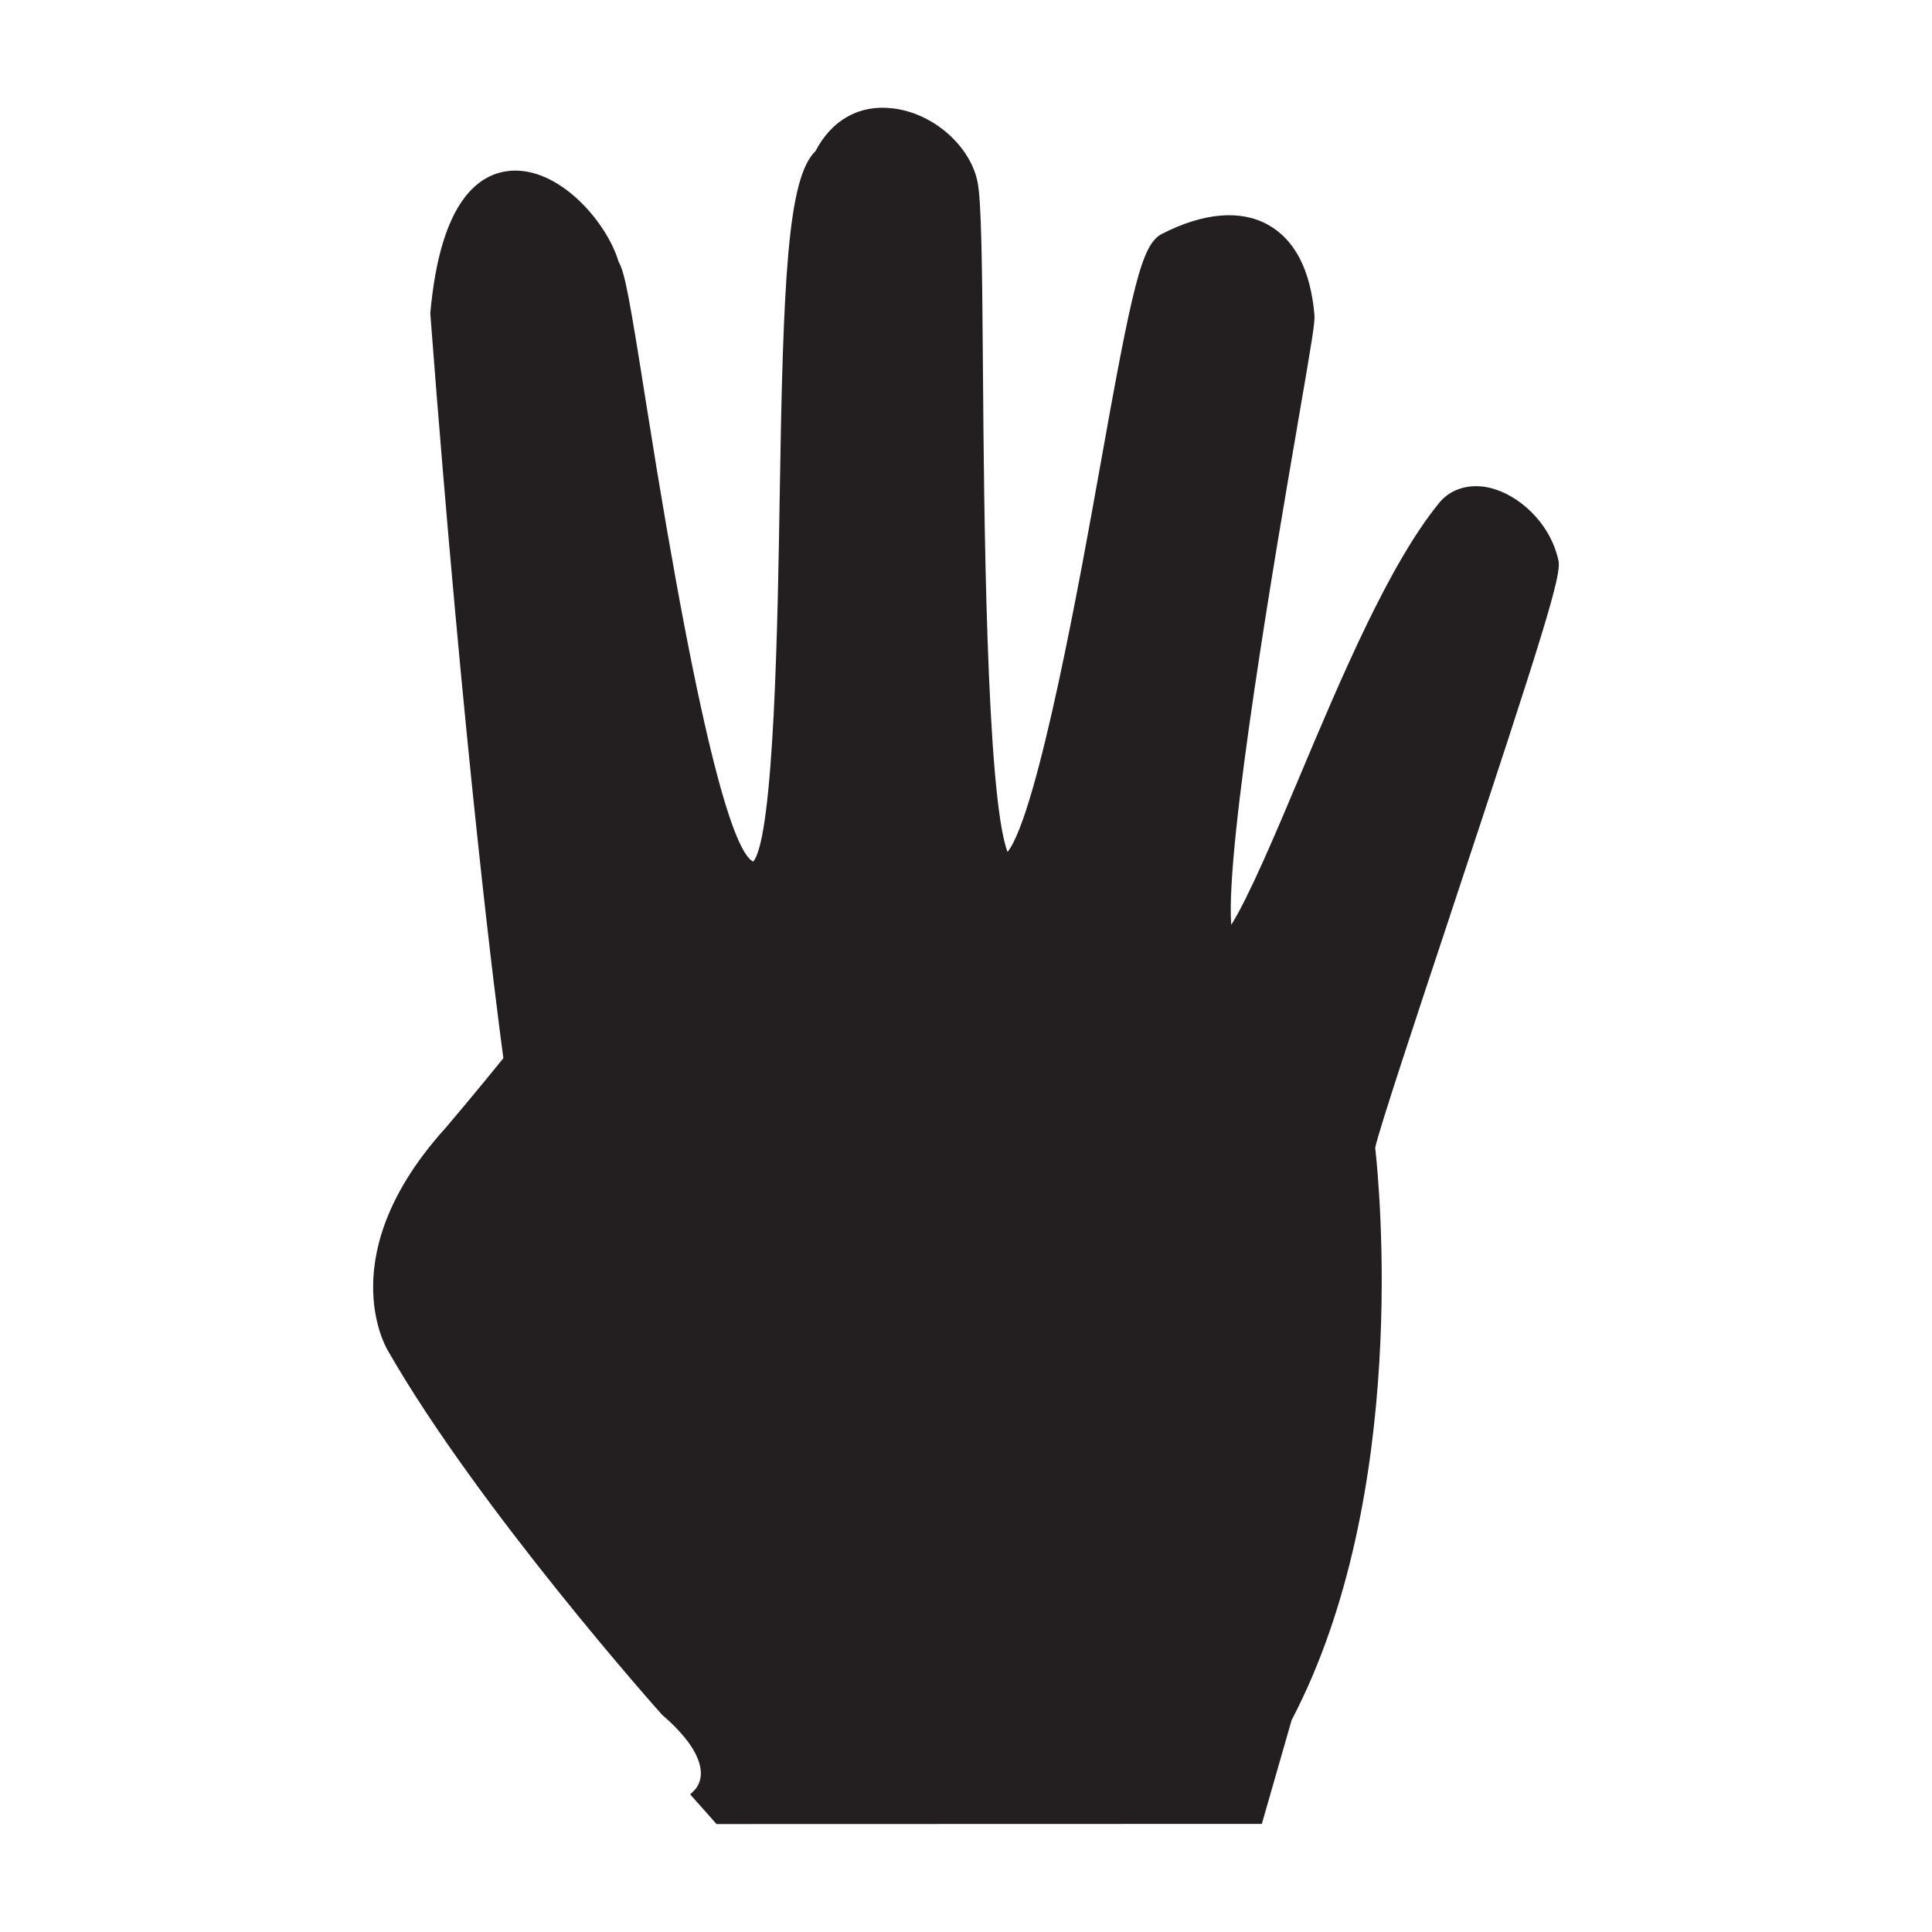 <?xml version="1.0" encoding="utf-8"?>
<!-- Generator: Adobe Illustrator 15.0.0, SVG Export Plug-In . SVG Version: 6.00 Build 0)  -->
<!DOCTYPE svg PUBLIC "-//W3C//DTD SVG 1.1//EN" "http://www.w3.org/Graphics/SVG/1.1/DTD/svg11.dtd">
<svg version="1.1" id="Layer_1" xmlns="http://www.w3.org/2000/svg" xmlns:xlink="http://www.w3.org/1999/xlink" x="0px" y="0px"
	 width="64px" height="64px" viewBox="0 0 64 64" enable-background="new 0 0 64 64" xml:space="preserve">
<g>
	<path fill="#231F20" d="M51.627,18.572c-0.282-1.292-1.352-2.191-2.264-2.41c-0.66-0.16-1.298,0.023-1.676,0.481
		c-1.671,2.037-3.267,5.827-4.675,9.173c-0.738,1.753-1.644,3.9-2.226,4.821c-0.198-2.645,1.511-12.583,2.172-16.422l0.005-0.034
		c0.503-2.914,0.6-3.506,0.58-3.744c-0.129-1.492-0.649-2.5-1.546-2.996c-0.909-0.502-2.14-0.395-3.508,0.308
		c-0.675,0.348-0.977,1.706-2.079,7.882c-0.562,3.144-2.025,11.333-3.034,12.591c-0.709-1.863-0.781-11.572-0.813-15.79
		c-0.028-3.699-0.05-5.823-0.188-6.441c-0.266-1.205-1.504-2.261-2.819-2.403c-1.09-0.128-2.006,0.387-2.542,1.418
		c-0.925,0.896-1.073,4.23-1.188,11.585c-0.057,3.643-0.173,11.159-0.877,11.951c-0.58-0.292-1.654-3.213-3.529-15.083
		c-0.563-3.559-0.717-4.428-0.926-4.782c-0.371-1.263-1.854-3.026-3.426-3.026c-0.038,0-0.077,0.001-0.117,0.004
		c-1.047,0.063-2.362,0.932-2.697,4.727c1.115,14.654,2.198,23.034,2.421,24.672c-0.872,1.084-1.911,2.305-1.917,2.313
		c-3.762,4.156-1.992,7.236-1.915,7.364c2.989,5.231,9.03,12.012,9.091,12.075c0.827,0.71,1.271,1.374,1.283,1.917
		c0.007,0.368-0.204,0.57-0.208,0.574l-0.145,0.145l0.872,0.982L41.8,60.419l0.987-3.439c3.913-7.47,2.905-17.735,2.768-18.965
		c0.148-0.665,1.432-4.529,2.465-7.64l0.021-0.067C51.195,20.802,51.73,19.046,51.627,18.572z"/>
</g>
</svg>
